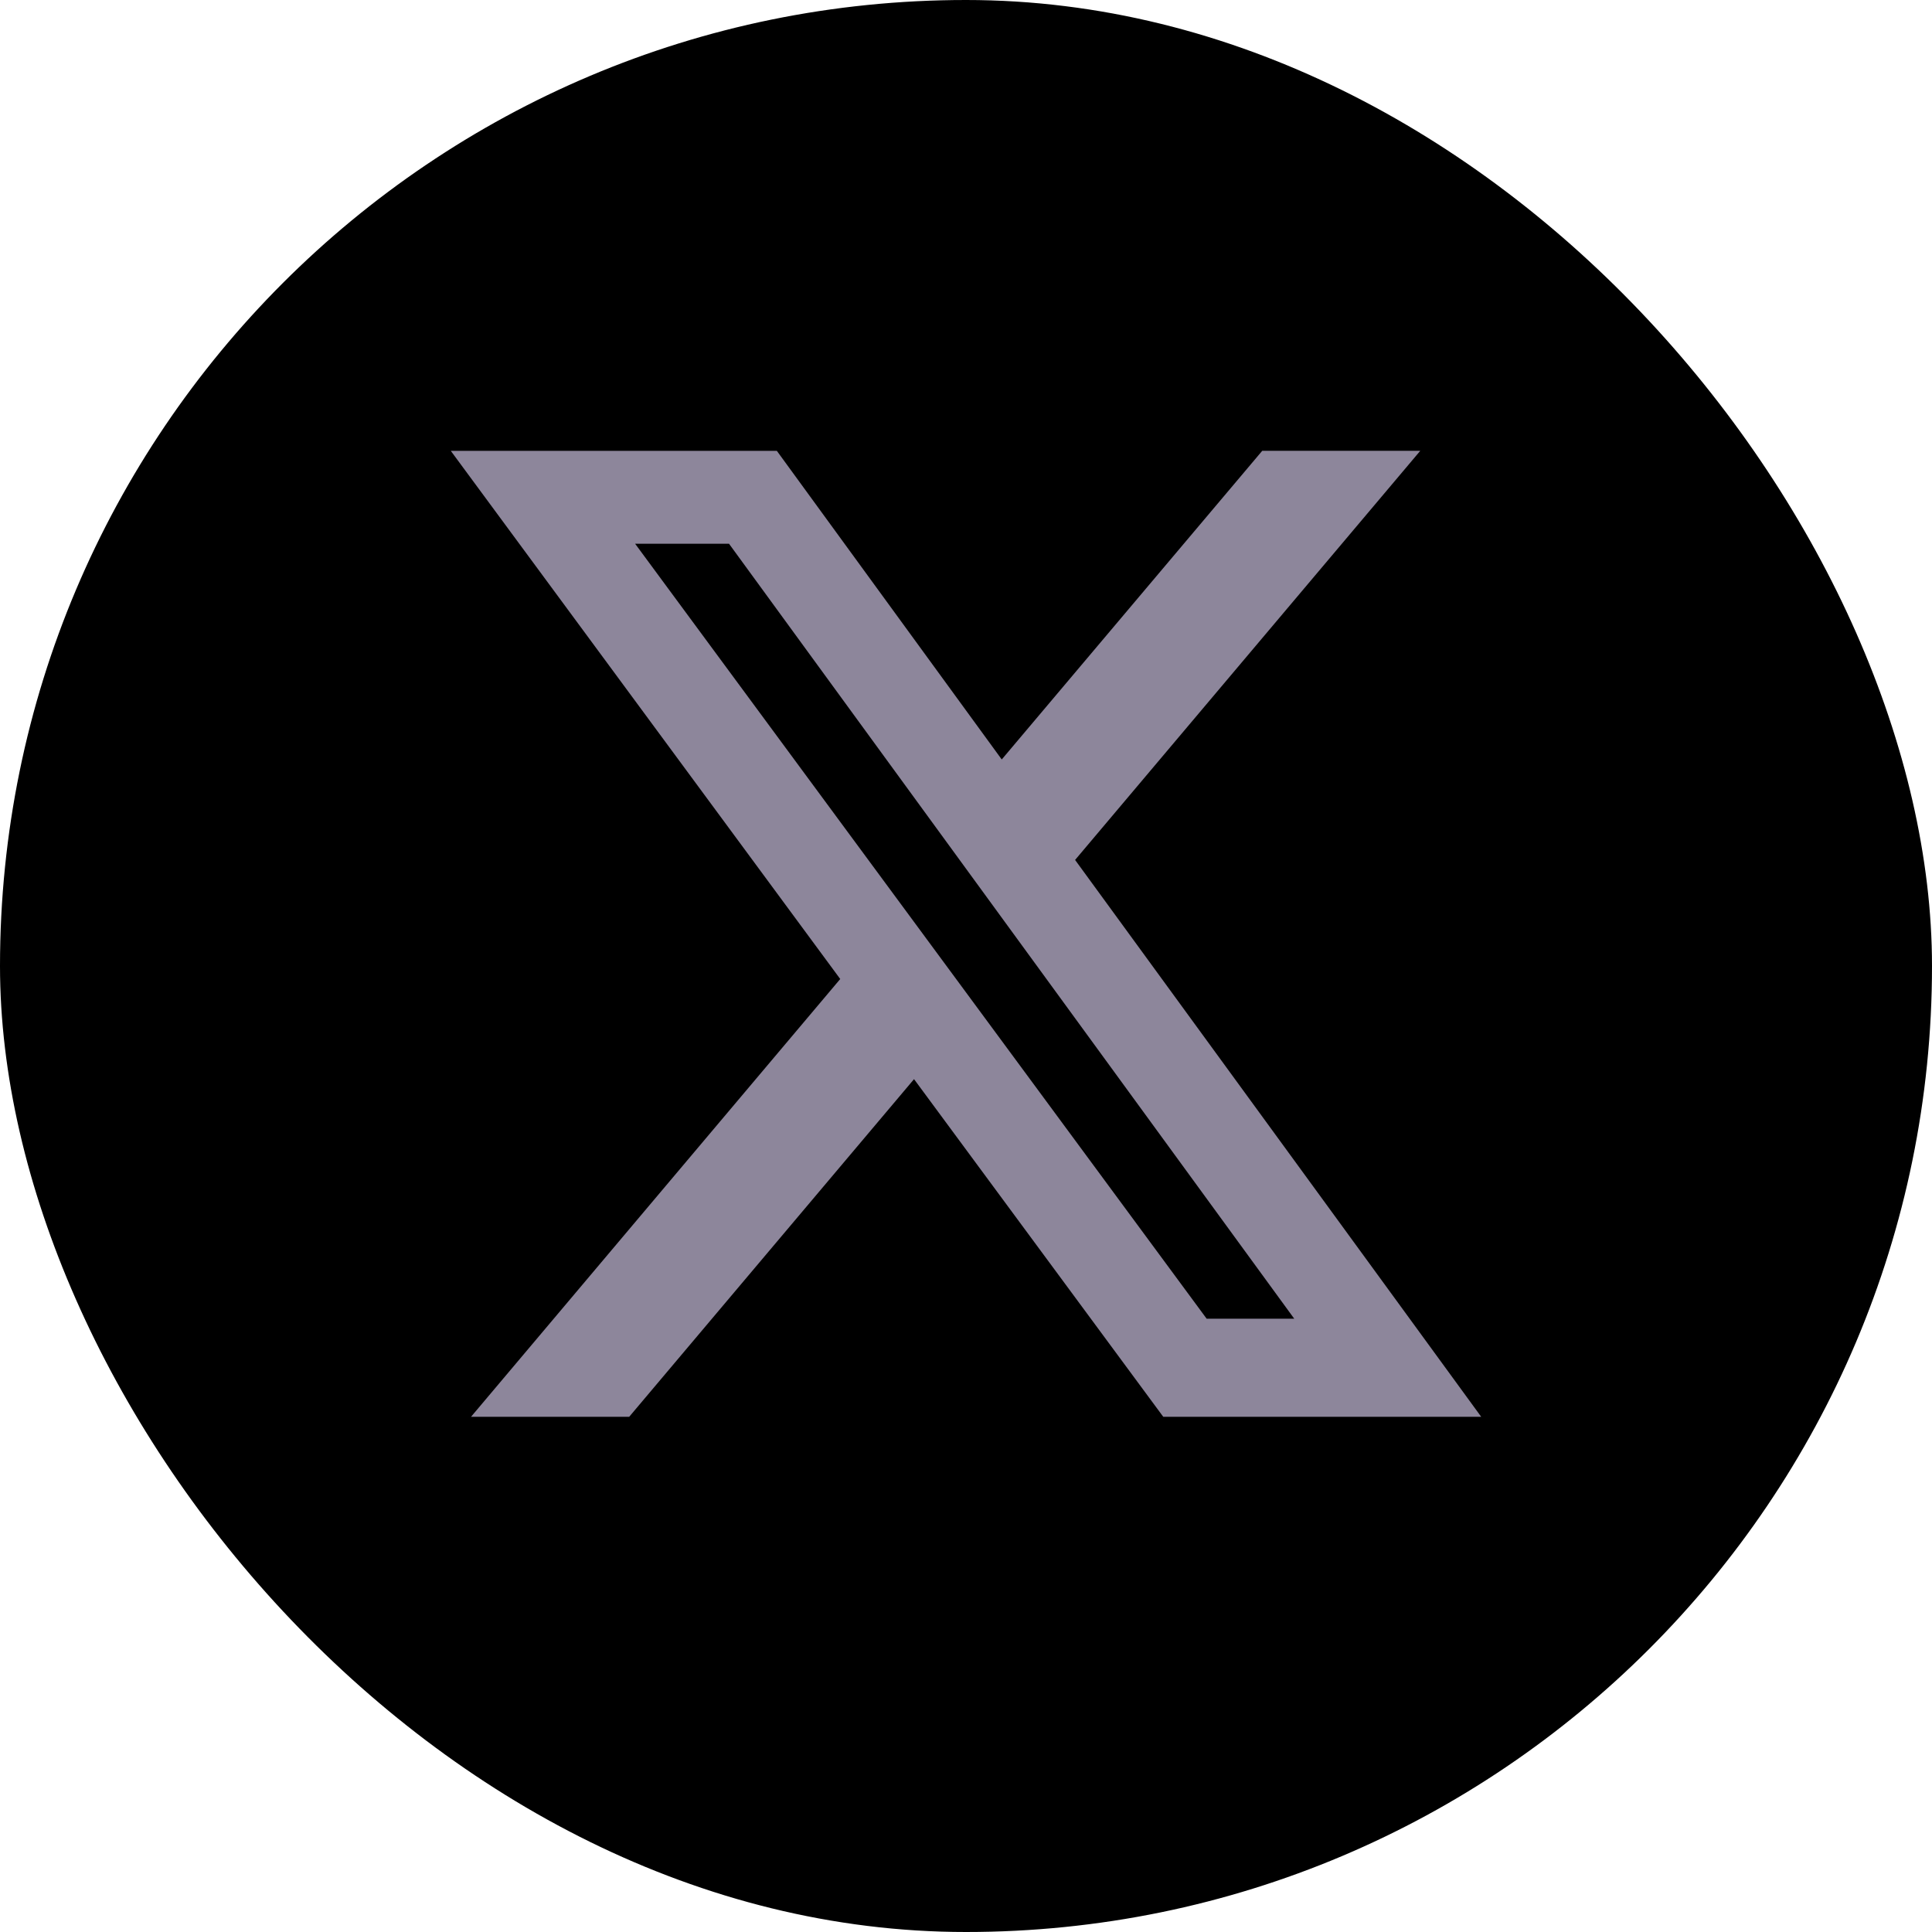 <svg width="30" height="30" viewBox="0 0 30 30" fill="none" xmlns="http://www.w3.org/2000/svg">
<rect width="30" height="30" rx="15" fill="black"/>
<path d="M19.6 7H22.054L16.694 13.353L23 22H18.063L14.193 16.757L9.77 22H7.314L13.047 15.202L7 7.001H12.063L15.555 11.793L19.6 7ZM18.737 20.477H20.097L11.32 8.443H9.862L18.737 20.477Z" fill="#8D869B"/>
</svg>
